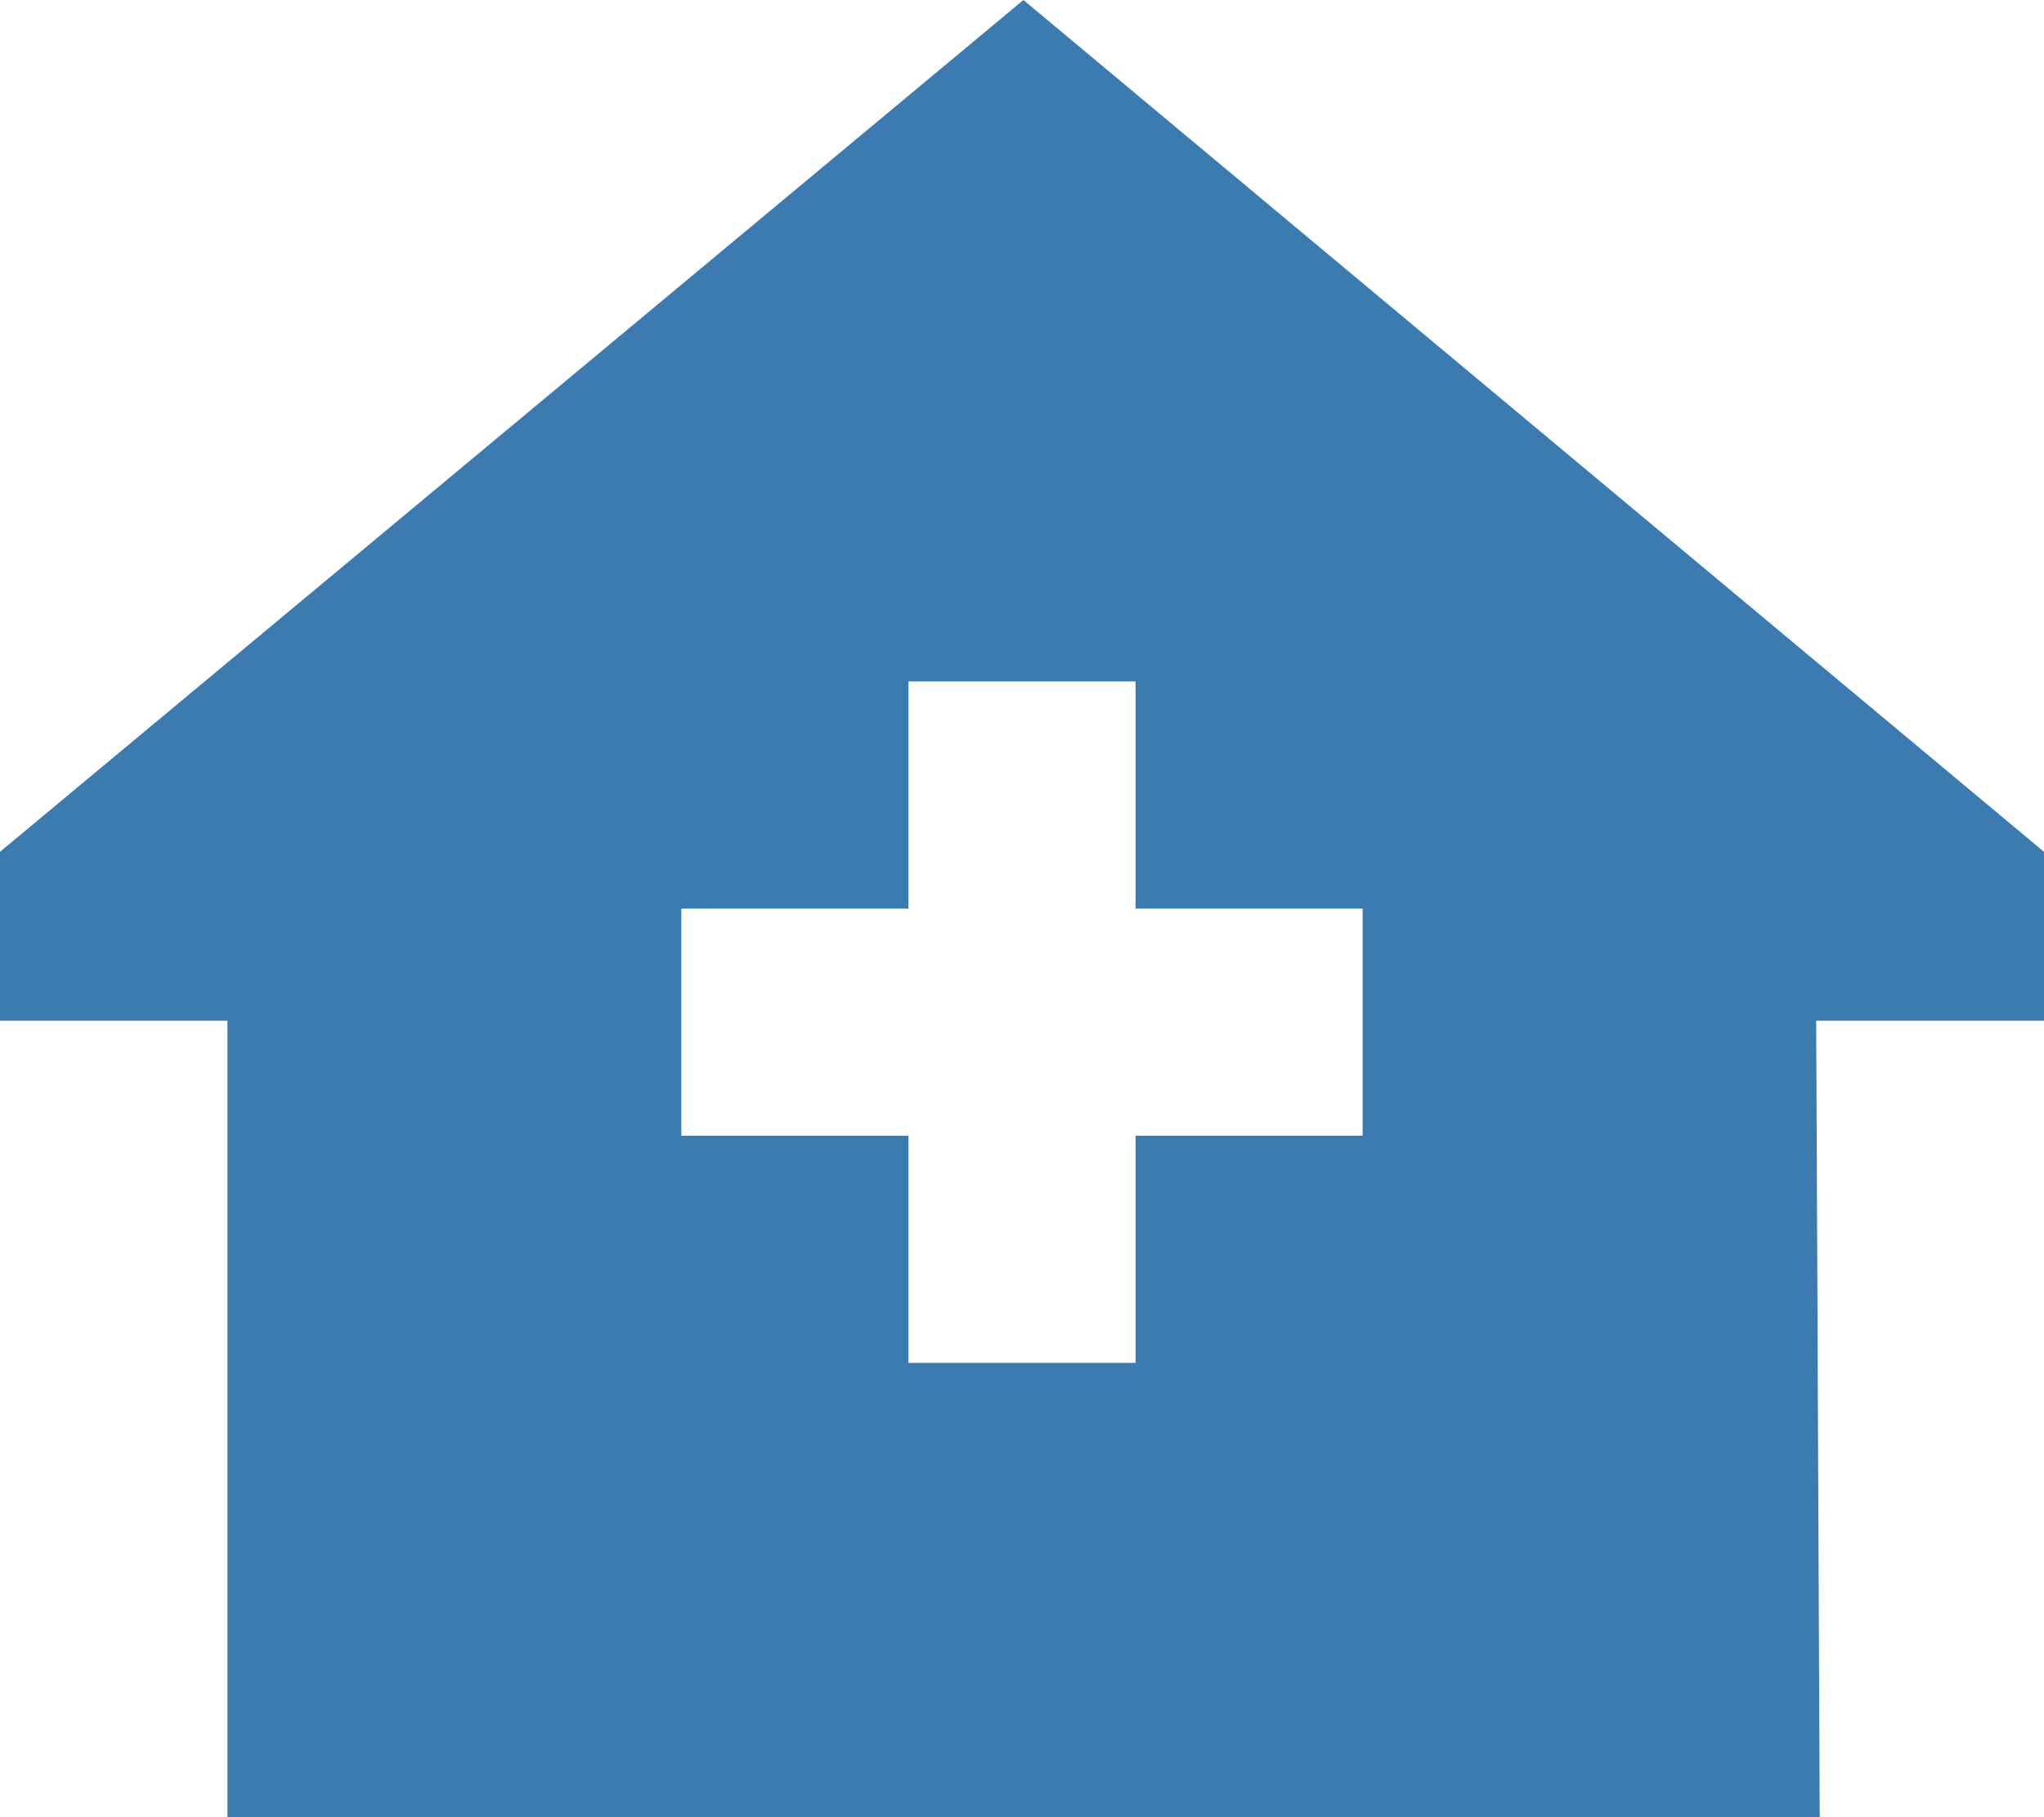 <svg xmlns="http://www.w3.org/2000/svg" width="65.812" height="58.5" viewBox="0 0 65.812 58.5"><path d="M58.477,32.86h7.335V27.422L32.952,0,0,27.422V32.86H7.324V58.5H58.591ZM29.25,21.937h7.312V29.25h7.312v7.312H36.562v7.312H29.25V36.562H21.937V29.25H29.25Z" fill="#3b7baf"></path></svg>